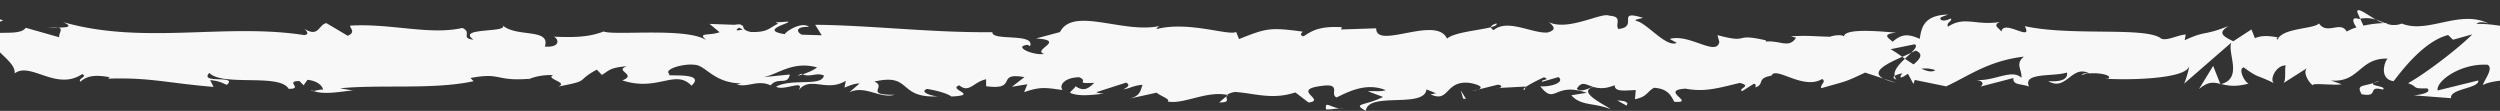 <svg xmlns="http://www.w3.org/2000/svg" xmlns:xlink="http://www.w3.org/1999/xlink" width="1920.325" height="85.144" viewBox="0 0 1920.325 85.144">
  <rect x="0" y="0" width="1920.325" height="85.144" fill="#333333" stroke="none"/>
  <defs>
    <clipPath id="clip-path">
      <rect x="23" width="1920.325" height="85.144" fill="none"/>
    </clipPath>
    <clipPath id="clip-path-2">
      <rect id="Rectangle_21" data-name="Rectangle 21" width="2792.325" height="85.144" fill="#f8f8f8"/>
    </clipPath>
  </defs>
  <g id="Groupe_défilant_2" data-name="Groupe défilant 2" transform="translate(-23)" clip-path="url(#clip-path)" style="isolation: isolate">
    <g id="Groupe_3022" data-name="Groupe 3022">
      <g id="Groupe_16" data-name="Groupe 16" transform="translate(0 0)" clip-path="url(#clip-path-2)">
        <path id="Tracé_814" data-name="Tracé 814" d="M.894,5.046C5.018,5.451,3.537.828,4.157,0-2.739,1.022,1.066,6.249.894,5.046" transform="translate(2788.165 10.661)" fill="#f8f8f8"/>
        <path id="Tracé_815" data-name="Tracé 815" d="M8.828,1.887,10.033,0,0,4.623Z" transform="translate(2712.179 24.317)" fill="#f8f8f8"/>
        <path id="Tracé_816" data-name="Tracé 816" d="M0,3.012C6.015,10.89,23.061,1.74,34.4,4.542l1.871,1.795L41.382,0C27.6,1,9.705,5.212,0,3.012" transform="translate(2657.368 23.107)" fill="#f8f8f8"/>
        <path id="Tracé_817" data-name="Tracé 817" d="M.994,0c2.094,3.067-7.34,2.641,7.913.96A11.542,11.542,0,0,1,7.473.184,62.964,62.964,0,0,1,.994,0" transform="translate(2622.442 9.083)" fill="#f8f8f8"/>
        <path id="Tracé_818" data-name="Tracé 818" d="M1.059,1.195c6.7-.221-4.385-2.575,0,0" transform="translate(2628.856 8.068)" fill="#f8f8f8"/>
        <path id="Tracé_819" data-name="Tracé 819" d="M4.3,6.271l8.828-2.736C11.287,1.725,3.43,1.313,6.348,0-2.708,1.5-.843,3.3,4.3,6.271" transform="translate(2594.662 4.75)" fill="#f8f8f8"/>
        <path id="Tracé_820" data-name="Tracé 820" d="M0,1.708,4.574.549C3.773-.209,2.564-.473,0,1.708" transform="translate(2590.597 15.062)" fill="#f8f8f8"/>
        <path id="Tracé_821" data-name="Tracé 821" d="M9.7,0,0,2.446c1.279,1.273,1.415,3.825,4.455-.883C3.66,3.895,5.578,1.655,9.7,0" transform="translate(2595.171 13.165)" fill="#f8f8f8"/>
        <path id="Tracé_822" data-name="Tracé 822" d="M0,.145C4.952,1.859,11.348,2.936,2.488,5.661,19.378,4.58,16.89-.959,0,.145" transform="translate(2610.365 14.224)" fill="#f8f8f8"/>
        <path id="Tracé_823" data-name="Tracé 823" d="M.012.917,6.634,3.223,12.358.582C9.5,1.892-.4-1.551.012.917" transform="translate(2654.106 33.349)" fill="#f8f8f8"/>
        <path id="Tracé_824" data-name="Tracé 824" d="M.059,0C-.495,1.677,3.023,4.465,3.682,6.609L10.2,4.686C6.853,3.538.5,2.483.059,0" transform="translate(2543.916 6.942)" fill="#f8f8f8"/>
        <path id="Tracé_825" data-name="Tracé 825" d="M9.755,0,0,2.876C8.712,3.218,10.305,1.85,9.755,0" transform="translate(2537.844 13.555)" fill="#f8f8f8"/>
        <path id="Tracé_826" data-name="Tracé 826" d="M3.091,6.043,19.116,0,0,6.124Z" transform="translate(2585.932 19.471)" fill="#f8f8f8"/>
        <path id="Tracé_827" data-name="Tracé 827" d="M4.323,3.88,9.855,0,0,5.863Z" transform="translate(2502.389 2.853)" fill="#f8f8f8"/>
        <path id="Tracé_828" data-name="Tracé 828" d="M18.894,7.415C22.988,4.2,13.283,1.979,17.609,0,10.894.574,5.164,3.336,0,5.815c5.485-1.383,11.332-1.03,18.894,1.6" transform="translate(2463.103 -0.001)" fill="#f8f8f8"/>
        <path id="Tracé_829" data-name="Tracé 829" d="M0,3.615A57.638,57.638,0,0,0,8.668,0,29.826,29.826,0,0,0,0,3.615" transform="translate(2454.437 5.813)" fill="#f8f8f8"/>
        <path id="Tracé_830" data-name="Tracé 830" d="M7.678,4.785C6.923,3.774,5.469,1.122,0,0L3.836,4.715c1.172.026,2.5.048,3.842.07" transform="translate(2513.547 10.815)" fill="#f8f8f8"/>
        <path id="Tracé_831" data-name="Tracé 831" d="M8.427.416,8.291.265C4.127.162,1.239.055,0,0,1.067.044,3.6.162,8.427.416" transform="translate(2509.092 15.266)" fill="#f8f8f8"/>
        <path id="Tracé_832" data-name="Tracé 832" d="M.967.022C.613.011.351,0,0,0,.368.463.593.622.967.022" transform="translate(2521.226 15.6)" fill="#f8f8f8"/>
        <path id="Tracé_833" data-name="Tracé 833" d="M10.981,0C5.247,2.633-6.7,5.462,4.863,9.482,8.973,6.256,2.355,3.965,10.981,0" transform="translate(2552.464 21.246)" fill="#f8f8f8"/>
        <path id="Tracé_834" data-name="Tracé 834" d="M0,3.292,10.361,4.369c-.2-1.243-2.071-3.06.768-4.369Z" transform="translate(2526.959 18.226)" fill="#f8f8f8"/>
        <path id="Tracé_835" data-name="Tracé 835" d="M0,1.894,5.075.4,1.232,0Z" transform="translate(2521.884 21.12)" fill="#f8f8f8"/>
        <path id="Tracé_836" data-name="Tracé 836" d="M14.906.007C10.431,2.06,5.532,2.233,0,2.56A116.4,116.4,0,0,0,17.881,3.98C18.7,2.5,21.259-.158,14.906.007" transform="translate(2457.283 13.831)" fill="#f8f8f8"/>
        <path id="Tracé_837" data-name="Tracé 837" d="M.994,0C.685.107.288.162,0,.268.609.666,1.1.8.994,0" transform="translate(2493.222 15.148)" fill="#f8f8f8"/>
        <path id="Tracé_838" data-name="Tracé 838" d="M0,0C.3.261.566.581.874.857.944.581.99.316,1.076.044Z" transform="translate(2402.83 16.362)" fill="#f8f8f8"/>
        <path id="Tracé_839" data-name="Tracé 839" d="M1.221,1.7A12.394,12.394,0,0,0,10.876,0,80.665,80.665,0,0,1,.227.82c-.371.669-.44,1.111.994.879" transform="translate(2474.936 16.99)" fill="#f8f8f8"/>
        <path id="Tracé_840" data-name="Tracé 840" d="M0,.345A64.3,64.3,0,0,0,7.718,2.938C5.449,1.445.822-.883,0,.345" transform="translate(2439.246 11.286)" fill="#f8f8f8"/>
        <path id="Tracé_841" data-name="Tracé 841" d="M.456.783a5.3,5.3,0,0,1,.666-.21C-.34-.438-.157.054.456.783" transform="translate(2491.263 13.332)" fill="#f8f8f8"/>
        <path id="Tracé_842" data-name="Tracé 842" d="M5.906,0A27.336,27.336,0,0,0,0,2.876a44.714,44.714,0,0,0,7.407-1.57A6.72,6.72,0,0,1,5.906,0" transform="translate(2485.812 14.114)" fill="#f8f8f8"/>
        <path id="Tracé_843" data-name="Tracé 843" d="M11.374,29.409c.785-4.369,12.5-8.411,22.614-3.722C43.939,22.41,37.433,8.036,28.745,0c-.308,1.905-.308,3.667-10.55,6.249,3.588,2.387,22.723,5.579,14.084,9.533-13.564,2.255-11.116-1.545-17.711-3.854C20.176,17.374-2.69,19.85.265,27.857L12.16,25.039c.225,1.243-4.091,3.233-.785,4.369" transform="translate(2374.96 17.219)" fill="#f8f8f8"/>
        <path id="Tracé_844" data-name="Tracé 844" d="M19.308,6.469l4.213-.544C18.719,5.164,15.28,3.42,8.947,0,1.938,2.133.481,3.755,0,5.208l20.749.611Z" transform="translate(2403.91 11.194)" fill="#f8f8f8"/>
        <path id="Tracé_845" data-name="Tracé 845" d="M18.921,2.883C15.631,7.639,5.509,9.662,11.71,14.807c12.365-.331,8.662-3.972,16.052-6.035C7.8,9.952,33.5,6.12,19.076,3.428A72.913,72.913,0,0,1,29.855,2.174,102.094,102.094,0,0,1,19.533,0c.182.11.308.191.457.3l.093-.015c0,.029-.02.04-.02.074.861.592,1.146.953.176.611a1.255,1.255,0,0,1-.418.1,4.824,4.824,0,0,1-.9,1.795c-5.78-.982-.911-1.236.9-1.795a3.864,3.864,0,0,0,.242-.706A.237.237,0,0,0,19.99.3L0,2.9c4.23.662,9.527.526,18.921-.018" transform="translate(2427.431 14.221)" fill="#f8f8f8"/>
        <path id="Tracé_846" data-name="Tracé 846" d="M1.713,1.1A1.223,1.223,0,0,1,1.073,0C-.218.581-.709.978,1.713,1.1" transform="translate(2544.952 39.852)" fill="#f8f8f8"/>
        <path id="Tracé_847" data-name="Tracé 847" d="M9.9,11.523c1.454-.662,2.666-2.567,7.39-2.074,4.1,1.427-.02,2.277.2,3.84,2.845-1.258,9.964-3.409,1.037-5.719l-1.414.647C9.063,6.583-1.278.651.13,0A32.61,32.61,0,0,0,9.9,11.523" transform="translate(2528.538 26.56)" fill="#f8f8f8"/>
        <path id="Tracé_848" data-name="Tracé 848" d="M16.645,0,0,2.335,8.477,6.447,8.046,3.976c9.467.971,7.423-2.074,8.6-3.976" transform="translate(2475.176 28.804)" fill="#f8f8f8"/>
        <path id="Tracé_849" data-name="Tracé 849" d="M7.407,5.02,9.613,0,0,7.087Z" transform="translate(2393.519 8.976)" fill="#f8f8f8"/>
        <path id="Tracé_850" data-name="Tracé 850" d="M4.912,4.369,5.711,0,0,2.633Z" transform="translate(2374.382 10.229)" fill="#f8f8f8"/>
        <path id="Tracé_851" data-name="Tracé 851" d="M4.893,0,0,1.239A23.069,23.069,0,0,0,4.893,0" transform="translate(1153.678 68.776)" fill="#f8f8f8"/>
        <path id="Tracé_852" data-name="Tracé 852" d="M.793,2.152,1.66,0C.021,1.188-.652,2.06.793,2.152" transform="translate(1193.191 66.922)" fill="#f8f8f8"/>
        <path id="Tracé_853" data-name="Tracé 853" d="M14.288,7.281C7.163,3.2-.8-3.123.064,1.79L2.254,6.575a24.531,24.531,0,0,1,12.034.706" transform="translate(1833.722 7.808)" fill="#f8f8f8"/>
        <path id="Tracé_854" data-name="Tracé 854" d="M0,3.126c.679.463,1.384.964,2.084,1.453C3.816,2.942,5.442,1.423,6.9,0,4.823.982,2.468,2.027,0,3.126" transform="translate(1484.156 40.544)" fill="#f8f8f8"/>
        <path id="Tracé_855" data-name="Tracé 855" d="M9.394,3.086,0,0A41.806,41.806,0,0,0,9.394,3.086" transform="translate(1469.738 60.394)" fill="#f8f8f8"/>
        <path id="Tracé_856" data-name="Tracé 856" d="M5.707,0,0,4.877C8.93,4.847,5,2.391,5.707,0" transform="translate(959.463 73.851)" fill="#f8f8f8"/>
        <path id="Tracé_857" data-name="Tracé 857" d="M15.34,2.887A63.7,63.7,0,0,0,0,0C7.406,2.747,13.382,6.87,15.34,2.887" transform="translate(2142.4 13.474)" fill="#f8f8f8"/>
        <path id="Tracé_858" data-name="Tracé 858" d="M4.188,0C1.194.868-.085,1.843,0,2.909,3.085,2.093,4.827,1.173,4.188,0" transform="translate(1168.318 17.976)" fill="#f8f8f8"/>
        <path id="Tracé_859" data-name="Tracé 859" d="M0,2.049c1.083.478,2.146.721,3.249,1.125A59.825,59.825,0,0,1,17.758,2.031C12.286-.014,6.022-1.276,0,2.049" transform="translate(2124.642 11.44)" fill="#f8f8f8"/>
        <path id="Tracé_860" data-name="Tracé 860" d="M1.608.57C1.1.353.485.254.022,0c-.156.644.55.677,1.587.57" transform="translate(262.148 69.316)" fill="#f8f8f8"/>
        <path id="Tracé_861" data-name="Tracé 861" d="M0,.57A83.525,83.525,0,0,1,8.39.2C6.883-.125,4.352-.092,0,.57" transform="translate(59.414 21.01)" fill="#f8f8f8"/>
        <path id="Tracé_862" data-name="Tracé 862" d="M0,.321c4.588-.313.729-.53,0,0" transform="translate(2292.256 12.186)" fill="#f8f8f8"/>
        <path id="Tracé_863" data-name="Tracé 863" d="M1.831,0A3.04,3.04,0,0,0,0,2.328,3.867,3.867,0,0,1,1.831,0" transform="translate(2312.736 31.441)" fill="#f8f8f8"/>
        <path id="Tracé_864" data-name="Tracé 864" d="M.4.015C.262.015.156,0,0,0,1.365.938,1.129.758.4.015" transform="translate(2078.543 43.269)" fill="#f8f8f8"/>
        <path id="Tracé_865" data-name="Tracé 865" d="M5.866,1.423A35.81,35.81,0,0,0,0,0,36.931,36.931,0,0,0,5.866,1.423" transform="translate(2293.292 13.261)" fill="#f8f8f8"/>
        <path id="Tracé_866" data-name="Tracé 866" d="M0,.431C1.583.648,2.826.766,4.012.894,4.588.1,4.077-.4,0,.431" transform="translate(2298.231 11.991)" fill="#f8f8f8"/>
        <path id="Tracé_867" data-name="Tracé 867" d="M0,.257a42.387,42.387,0,0,1,7.426.5C6.526.43,6.148.162,6.393,0,5.045.074,3.147.173,0,.257" transform="translate(2285.863 12.511)" fill="#f8f8f8"/>
        <path id="Tracé_868" data-name="Tracé 868" d="M3.67.452C3.365.3,3.018.2,2.686,0c-4.627,1.986-2.6,1.67.984.452" transform="translate(635.908 56.624)" fill="#f8f8f8"/>
        <path id="Tracé_869" data-name="Tracé 869" d="M.156.4C.371.353.484.228.679.169.464.121.2.055,0,0Z" transform="translate(1728.446 64.399)" fill="#f8f8f8"/>
        <path id="Tracé_870" data-name="Tracé 870" d="M0,17.768C7.016,11.81,11.007,12.542,16.324,13.8L10.872,0Z" transform="translate(1712.126 50.599)" fill="#f8f8f8"/>
        <path id="Tracé_871" data-name="Tracé 871" d="M1061.339,64.281l11.574,4.3c-13.965,7.08-24.071,4.638-13.207,10.688,1.633-14.987,44.979-1.537,46.589-16.506l7.629,3.152c-2.186-.147-2.534.736-4.7.585,14.836,7.179,11.02-10.835,30.136-8.7,6.664,1.148,11.312,3.325,6.767,5.1l14.846-3.707c4.316.291,3.263,2.895-1.037,2.608l22.64-1.2-.169.441c3.23-2.354,10.55-5.984,14.124-7.532,5.754,2.148-2.885,1.589-1.414,3.457l12.537-3.63c5.108,3.884-5.283,7.65-13.942,7.095,11.709,14.962,10.4-3.77,35.668,4.969l-11.835,1.9c7.632,8.5,16.87,5.421,30.252,10.721-3.173-2.769-26.794-13.355-13.187-17.088,3.832,1.129,8.887,1.67,16.227-1.35.069,5.329,7.238,4.02,16.2,3.718l-.613,7.058c9.692-2.038,8.927-5.631,14.634-8.809,10.808.7,13.047,6.164,15.591,10.769,17.3,1.122-11.951-8.764,8.53-10.1,14.4,2.7,24.5-.184,41.713-4.406,10.076,2.431-1.755,4.314,1.855,6.337l8.927-5.631c2.186.132,1.48,1.865,1.126,2.736,7.522-2.181.616-7.054,12.448-8.97,3.187-7.775,24.283,11.361,38.921,2.534,3.611,2-1.742,4.325-.639,7.054,20.09-5.789,17.221-4.208,33.71-12l14.051,4.631c-10.325-5.3,2.868-11.571,14.419-16.72a96.606,96.606,0,0,0-8.887-5.87l18.437-3.785c2.226,1.159.368,3.582-2.653,6.528,1.255-.581,2.451-1.159,3.382-1.692,6.592,2.608,3.17,6.683-1.554,10.625-2.243-1.39-4.472-2.88-6.641-4.355-4.555,4.288-8.811,9.037-7.867,13.167a16.562,16.562,0,0,1,6.048-1.905c-1.193,1.162-1.951,2.2-1.4,2.909.626.743,2.554-.82,5.565-2.619l4.2,7.863,1.014-3.123,24.118,4.925c17.261-7.922,32.276-19.581,59.663-22.829-6.794,5.771-1.458,9.423-1.825,16.26-7.479-7.234-21.216,3.075-35.413,1.607,7.407.758,5.78,4.016,3.9,5.153l25.316-6.583c-.57,5.594,5.379,4.193,11.994,6.506-5-11.052,18.871-7.36,29.172-10.751.639,3.711-1.828,7.5-14.4,6.606,13.869,8.319,17.92-12.979,31.531-5.91-3.07.092-4.727-.478-5.939,1.4,7.168-3.3,24.7-.684,20.573,2.549l-3.061.077c20.375,1.309,62.018.081,65.062-9.305.206,1.214-2.673,11.313-3.906,13.211l36.354-31.579c-3.2,8.062,9.093,27.257-7.8,31.81,4.849,1.148,10.851,2.486,21.081-.357-3.309-1.148-8.245-11.652-3.727-12.391,12.415,8.974,8.619,4.8,23.922,12.45-4.962-1.729.55-14.366,8.387-13.965-1.219,1.894.653,12.479-2.213,13.792l19.514-12.406c-4.873,2.236-.861,10.515,3.5,14.024-2.027-2.431,16.87.224,22.07-1l-8.271-2.876c22.031,1.876,21.763-17.448,43.615-16.8-2.64,2.564-6.533,15.775,4.581,17.334,5.095-6.355,22.557-30.567,41.9-35.459l3.707,3.63,14.839-4.138c-9.238,9.563-35.168,29.688-49.325,37.515,8.241,2.876,2.3,4.281,14.641,3.954,4.362,3.406-6.728,5.167-10.361,5.366l28.745,2.2c-1.279-7.426,21.984-7.44,20.888-13.619l-31.223,7.687c-1.262-7.4,18.053-21.056,38.418-19.747,5.184,2.953-3.873,13.207-3.448,15.679,2.64-2.552,19.328-4.877,21.2-3.067l-8.639,3.968c11.338,2.788,18.5-9.835,32.13-2.755,4.7.474,14.041,9.552,14.853,5.164-7.669-8.467-9.169-34.65-4.055-41.005,1.647.57,24.691,8.091,30.06,12.273,7.748,6.635-11.623,15.815-5.028,21.516.285-2.027,4.558-4.524,6.34-5.329,4.938,1.732-2.044,6.278,8.688,5.362,1.792-7.521,21.826.636,5.072-6.359,10.5-2.148,11.163,1.548,23.488,1.217-3.925-4.859,11.067-16.54,21.584-18.684-.623,1.913,1.742,4.4,2.888,5.539,21.514.68,33.064,4.094,53.131,4.16,1.852,1.821,11.531,4.024,7.41,7.264,2.885-1.331,5.535-3.88,11.729-4.064,11.974,6.5-13.8,1.011-4.674,8.827.782-4.369,16.008-6.028,24.823-8.761-2.713-6.753-20.364-1.295-29.2,1.431-.043-9.309,15.326-19.059,36.3-23.366,16.671-2.31,7.228,6.017,10.126,4.693,31.3,1.629,26.672-16.26,52.664-9.541,10.322,5.932.47,11.806,2.756,16.084-13.581,2.244-20.848-3.766-30.05-3.531l11.332,2.806c-4.32,1.971-13.386,3.472-18.321,1.751,8.642,5.329,52.889,1.026,77.046,5.944,4.3-1.99,11.7-4.046,8.195-6.433l-7.642.831c-7.025-4.785,14.386-6.617,4.711-8.853,10.255-3.362,21.746-8.647,36.178-5.944l2.709,6.767c-.3-1.975-9.43-4.031-13.492-1.971,6.019-2.994,22.134,9.158,28.726.3l-10.119-4.689c10.3-3.4,23.021-10.578,35.813-8.444-5.82-6.683-2.948.765-12.04-7.054,7.876,9.724-32.72-.408-20.063,9.813-9.325-9.073-16.142-3.847-28.338-11.585.381,2.232,4.323,4.266-6.416,3.17a11.094,11.094,0,0,1-2.355,1.964c-.328-.059-.444-.1-.726-.166.215.085.378.184.594.265-.464.331-.507.4.218.092,2.561.975,4.631,2.148,5.469,3.391-5.326,5.123-22.4,4.962-28.179,7.613-6.37-1.059,2.67-2.56-.811-4.939l-8.629,3.965c-.854-4.958-16.926-8.231-1.915-11.137l-13.508-.221c-7.96-2.781-18.9-3.884-25.645-1.8-6.373-1.074-16.1,5.484-10.544,1.6l-21.186,3.071-.2-1.239c-20.9-.622-43.035,8.205-66.937-.736-7.039,1.25-14.31,2.781-26.085,1.372l-2.3-4.288c-9.03,1.5-27.135-4.288-31.018.18C2046.3-5.533,2012.2,3.485,1996.306,1.44l-.6,5.6c-10.937-.32-21.428,1.269-35.006,3.516l.838,4.947c-11.713,4.064-30.1-3.516-48.616-3.012,1.259-1.89,5.952-1.394,9.274-.254-22.12-11.174-46.675,8.132-66.738-.011a16.478,16.478,0,0,1-12.123-.059,3.207,3.207,0,0,0,1.236-.257,17.875,17.875,0,0,0-2.047-.059c-2.213-.853-4.485-1.843-6.949-2.633a25.651,25.651,0,0,0,5.846,2.648,89.9,89.9,0,0,0-15.439,1.957l-2.444-5.311c-.464.07-.835.059-1.325.151-5.624-1.96-4.521,2.516-1.52,6.514a32.367,32.367,0,0,0-7.582,3.2c-4.568-8.577-15.035,2.891-21.272-6.26-3.869,4.461-28.825,3.358-31.872,12.74-.2-1.221-1.891-1.8,1.206-1.879-6.39-1.07-12.773-2.137-18.51.508l-2.709-6.756-13.955,9.084c-8.48-4.116-11.991-6.51-3.574-11.707-20.328,7.992-16.492,3.012-33.78,10.934l.848-4.369c-6.177.169-16.058,6.021-19.785,2.409-13.819-8.3-68.388-1.148-103.867-8.864,6.88,12.862-16.493-5.763-17.9,4.2-2.067-3.038-7.009-4.756-1.265-7.4-18.105,2.99-27.2-4.822-39.706,3.586-2.07-3.056,3.872-4.461,2.03-6.267-1.451.658-5.754,2.644-7.638.831-1.845-1.813,2.653-2.556,5.522-3.88-18.5.511-20.371,9.886-21.716,18.684-9.371-4.167-14.048-3.579-20.815,2.192-3.263-2.876-8.708-5.888,2.782-6.922-6.466-.423-39.494-4.219-40.15,2.832-2.031-1.787-9.04-.522-10.742.291-14.505-.419-15.787-1.056-30.03-.386l3.948,1.151c-5.625,8.507-11.839,1.9-23.326,2.92l.328-.872c-26.331-6.138-11.368,2.942-37.351-4.064l1.414,5.293c-2.418,11.383-23.018-6.712-38.1-2.361l5.442,3.023c-8.235,3.895-23.018-15.477-31.286-16.9-1.805-.993,2.845-1.589,5.359-2.321-21.65-6.716-2.8,6.933-18.937,8.544-2.978-3.74,3.833-9.511-7.026-10.2-5.409-3.031-31.494,12.137-46.314,4.965,3.27,2.883,6.509,5.76-.987,7.926-11.487,1.03-31.054-10.894-41.428-1.81-1.461-.787-2.014-1.541-2.073-2.258-8.781,2.343-28.536,3.895-33.823,8.82-8.112-18.283-54.585,8.89-54.393-7.97l-27.006.9.7-1.718c-17.264-1.118-23.369,2.924-29.437,6.97-3.988-1.148-1.077-2.722-.745-3.6-25.227-3.4-27.732-2.681-48.884,5.715l-2.2-5.469c-5.731,3.181-36.47-8.577-61.21-2.2a4.185,4.185,0,0,1,2.723-2.453c-27.837,6.418-66.639-15.171-76.841,4.748L806.4,23.662c23.763,1.548-3.541,8.643,6.237,11.95-9.344,1.17-24.164-6.006-12.677-7.028l1.792,1c4.223-10.383-29.527-3.682-28.891-10.751C726.1,19.34,680.519,13.6,636.716,13.15l5.048,8.073-15.277-.463c-4.015-1.879-5.383-6.315,5.518-5.98-5.734-4.575-18.284,3.829-18.6,5.587-21.342-3.27,8.337-9.412,1.792-9.607l-8.891.6,2.007.945c-7.2,3.3-7.847,6.793-20.948,6.392-8.291-1.615-4.253-4.976-7.516-5.289.02-.574-1.083-.842-5-.232L555.6,12.488l7.7,6.374c-8.536,3.141-18.1-.335-9.222,6.885-13.038-11.129-71.8-4-79.812-7.451-11.951,4.645-23.743,4.564-38.358,4.005,3.634,1.324,5.807,8.489-6.794,7.613,4.6-14.785-23.077-6.418-33.27-17.054,9.106,7.054-35.827,1.743-21.541,11.758-10.517-1.2-.639-5.535-8.619-9.015-25.032,5.727-55.161-3.722-86.1-1.787-.484,1.938,4.7,4.906-1.938,7.793l-16.337-9.7c-6.108.953-5.624,11.2-16.787,4.465,1.577,1.633,3.929,4.1-.169,4.715-60.61-9.456-123.851,7.749-185.408-10.022,8.337,3.763,2.786,4.134-3.584,4.274,4.14.9-.093,4.8.722,7.426L30.318,15.456c-4.7,7.3-27.632.5-30.318,7.474l8.155-1.254c-10.851,8.239,15.191,18.3,13.6,28.875,12.153-9.364,32.038,13.869,51.978.463,4.4,2.155-3.753,3.406-1.4,5.859C77.388,52.342,83.492,51.4,94.8,53.431l-1.275,1.118c31.773-1.1,45.393,3.362,81.094,6.337l-2.643-5.226c7.668.7,9.285,2.339,12.875,3.648,8.8-7.926-21.544-.449-13.525-9.187,10.176,10.637,54.091.162,60.968,12.247,11.8.063-3.458-6.05,8.337-5.98l3.127,3.27,2.984-4.215c7.734.7,11.636,4.785,11.928,7.554-1.878-.327-5.336.776-7.35,1.015,10.033,3.851,28.288-1.317,31.733-.063l-11.338-2.012c32.206-3.06,71.525,1.232,102.638-5.418l-2.362-2.468c23.757-4.561,19.026,2.711,45.112.6l-.944.588c5.217-2.457,12.193-3.7,19.331-3.417-6.588,2.887,12.388,5.616,3.75,8.809C465,55.737,451.98,56.785,469,47.62l3.929,4.09c5.8-3.7,6.28-5.649,19.308-6.712-10.686,3.512,8.314,6.234-3.654,10.879,27.334,8.948,40.59-9.037,53.134,4.049,12.557-11.324-23.657-6.286-16.625-8.713-5.889-3.7,10.365-8.463,18.94-7.326,8.735.254,14.853,14.487,36.817,14.274-2.183-.055-2.332.8-4.515.754,8.221,2.887,16.108-3.913,26.191.78,5.654-6.845,13.094.394,14.727-8.338L597.1,53.376c11.421-2.284,22.137-12.5,40.954-7.547-1.464,1.762-7.065,4.079-10.914,5.37,5.505,2.575,10.6-1.707,16.3.938-1.626,8.742-24.492,1.9-36.728,8.566,5.9,3.693,23.15-6.33,17,3.137,8.844-12.038,21.65,1.519,36.522-7.672l-.98,5.237c2.355-.824,7.231-3.3,11.564-3.163l-7.844,6.786c12.044-5.789,23.223,5.064,34.774,1.913-24.187.162-5.426-6.308-15.658-10.129C711.924,49.8,699.244,70.507,732.646,68c-4.518.739-16.976-3.145-9.9-5.568C729.1,63.5,737.5,65.513,741.4,68.26c22.13-1.089-3.4-5.384,6.025-8.6,7.532,6.377,10.865-2.6,20.567-4.638l.069,5.322c25.214,3.417,6.681-11.093,29.391-6.966l-9.6,7.382,11.835-1.909-2.441,6.058c12.879-4.494,16.89-3.329,29.5-1.633-2.935-3.751,1.65-9.662,12.816-9.827,7.619,3.163-4.263,5.061,11.57,4.3-3.577,3.329-7.492,7.51-14.382,2.608-.705,1.736-3.521,3.34-4.25,5.053,8.2,3.637,20.616.828,26.347.78-2.2-.2-4.843-.482-6.2-1.243l22.955-7.374c3.614,2,.742,3.6-2.1,5.175,4.654-.574,7.867-3.023,14.7-3.479-1.769,4.325-1.348,8.794-11.02,10.828l21.865-4.8c1.464,1.879,11.223,5.167,8.387,6.764,12.123,2.541,29.742-8.4,45.811-5.039.834-.842,2.511-1.644,5.932-2.262,15.1.978,28.483,6.286,46.39.353l10.162,7.76c14.021-1.762-13.756-9.772,9.6-12.7,16.526-2.472,6.168,6.617,11.964,8.775,8.225-3.91,22.518-11.869,37.7-5.554-5.031,1.46-8.973.313-13.67.89m172.944-3.439c-3.352,1.118-10.03,4.564-12.481,1.423,3.816-6.1,6.767-3.178,12.481-1.423m262.9-12.818c-2.487,1.762-6.343.89-10.689-1.125a22.853,22.853,0,0,1,10.689,1.125m732.351-37.059a1.982,1.982,0,0,0-.361.257c-7.469-2.074-4.823-1.254.361-.257m15.519,2.31c1.56-.743,1.458-1.482.8-2.225-1.08,1.346-4.571,1.438-8.539,1.063,1.1,1.394,3.113,2.354,7.744,1.162m-1666.911,2.1,3.017,1.39c-6.817,1.534-4.912.151-3.017-1.39" transform="translate(12.438 5.874)" fill="#f8f8f8"/>
        <path id="Tracé_872" data-name="Tracé 872" d="M2.3,2.895A5.111,5.111,0,0,1,.864,0C-.451.9-.481,1.931,2.3,2.895" transform="translate(1477.509 58.29)" fill="#f8f8f8"/>
        <path id="Tracé_873" data-name="Tracé 873" d="M1.057.059C.881.015.706.033.53,0A2.269,2.269,0,0,0,0,.96Z" transform="translate(965.167 72.891)" fill="#f8f8f8"/>
        <path id="Tracé_874" data-name="Tracé 874" d="M6.175,2.747A14.243,14.243,0,0,1,.014,0C-.162,1.3,1.292,2.4,6.175,2.747" transform="translate(2010.87 61.537)" fill="#f8f8f8"/>
        <path id="Tracé_875" data-name="Tracé 875" d="M9.944,0,0,1.387c4.81-.265,6.526.9,8.953,1.743C8.735,1.887,6.834.085,9.944,0" transform="translate(2329.799 10.105)" fill="#f8f8f8"/>
        <path id="Tracé_876" data-name="Tracé 876" d="M3.158,3.207c1.451-.651,3.08-.07,4.514-.732L7.275,0C1.084.162-3.242,2.155,3.158,3.207" transform="translate(2422.885 39.838)" fill="#f8f8f8"/>
        <path id="Tracé_877" data-name="Tracé 877" d="M0,2.059c.788,4.476,7.026,2.957,13.988,2.13a7.655,7.655,0,0,1-1.232,0C14.81-2.078,7.39,0,0,2.059" transform="translate(2348.948 25.733)" fill="#f8f8f8"/>
        <path id="Tracé_878" data-name="Tracé 878" d="M0,1.349a32.837,32.837,0,0,1,6.44-.114C7.254-1.274,3.829.712,0,1.349" transform="translate(2364.552 28.423)" fill="#f8f8f8"/>
        <path id="Tracé_879" data-name="Tracé 879" d="M6.51,5.4c3.3,1.151,2.073-5.727,3.942-3.9C14.139-4.2-11.569,8.4,6.51,5.4" transform="translate(2270.668 10.782)" fill="#f8f8f8"/>
        <path id="Tracé_880" data-name="Tracé 880" d="M6.4,5.528,3.9,0,0,4.454Z" transform="translate(2348.187 37.017)" fill="#f8f8f8"/>
        <path id="Tracé_881" data-name="Tracé 881" d="M.007.885l11.13,1.53C10.967,1.488,12.382.944,14.117.528,7.261.348-.255-.752.007.885" transform="translate(2299.586 37.603)" fill="#f8f8f8"/>
        <path id="Tracé_882" data-name="Tracé 882" d="M0,.916C3.571,1.022,6.969.9,8.957,0A52.109,52.109,0,0,0,0,.916" transform="translate(2313.703 37.215)" fill="#f8f8f8"/>
        <path id="Tracé_883" data-name="Tracé 883" d="M11.146,1.559,7.857.4,0,0Z" transform="translate(2328.227 42.645)" fill="#f8f8f8"/>
        <path id="Tracé_884" data-name="Tracé 884" d="M12.407,0,.261,1.585c-1.236,1.894,2.073,3.053,6.595,2.3C9.764,2.564,14.269,1.832,12.407,0" transform="translate(2167.554 37.421)" fill="#f8f8f8"/>
        <path id="Tracé_885" data-name="Tracé 885" d="M5.727,4.2C2.441,3.056,2.223,1.824.371,0L0,6.856Z" transform="translate(2210.966 48.356)" fill="#f8f8f8"/>
        <path id="Tracé_886" data-name="Tracé 886" d="M8.781,0C7.572,1.9-8.848,5.458,6.548,5.028,7.781,3.141,19.944,1.563,8.781,0" transform="translate(2172.493 54.159)" fill="#f8f8f8"/>
        <path id="Tracé_887" data-name="Tracé 887" d="M0,11.324l3.09-.088L2.646,0Z" transform="translate(1998.265 34.167)" fill="#f8f8f8"/>
        <path id="Tracé_888" data-name="Tracé 888" d="M1.459,8.61C15.852,11.3,4.877,1.677,17.882,5.039,21.261,2.383,7.253,2.3,10.717,0,2.029,2.8-2.532,1.217,1.459,8.61" transform="translate(1835.507 63.766)" fill="#f8f8f8"/>
        <path id="Tracé_889" data-name="Tracé 889" d="M0,1.707A37.6,37.6,0,0,0,4.435,0,16.329,16.329,0,0,0,0,1.707" transform="translate(1846.221 62.06)" fill="#f8f8f8"/>
        <path id="Tracé_890" data-name="Tracé 890" d="M9.258,2.343,0,0,5.976,3.777Z" transform="translate(16.249 13.204)" fill="#f8f8f8"/>
        <path id="Tracé_891" data-name="Tracé 891" d="M7.738,7.161,5.558,0,0,6.48c2.09-.316,6.148-.934,7.738.68" transform="translate(0 16.722)" fill="#f8f8f8"/>
        <path id="Tracé_892" data-name="Tracé 892" d="M7.234,4.02,7.94,2.3C6.506.43,4.339.291,0,0Z" transform="translate(1265.197 77.128)" fill="#f8f8f8"/>
        <path id="Tracé_893" data-name="Tracé 893" d="M1.878,6.33l2.16.143L0,0Z" transform="translate(1145.032 69.456)" fill="#f8f8f8"/>
        <path id="Tracé_894" data-name="Tracé 894" d="M.155,3.563c4.3.268,9.354-1.177,13.674-.9C4.454,3.832-1.008-4.513.155,3.563" transform="translate(1041.409 80.483)" fill="#f8f8f8"/>
      </g>
    </g>
  </g>
</svg>

